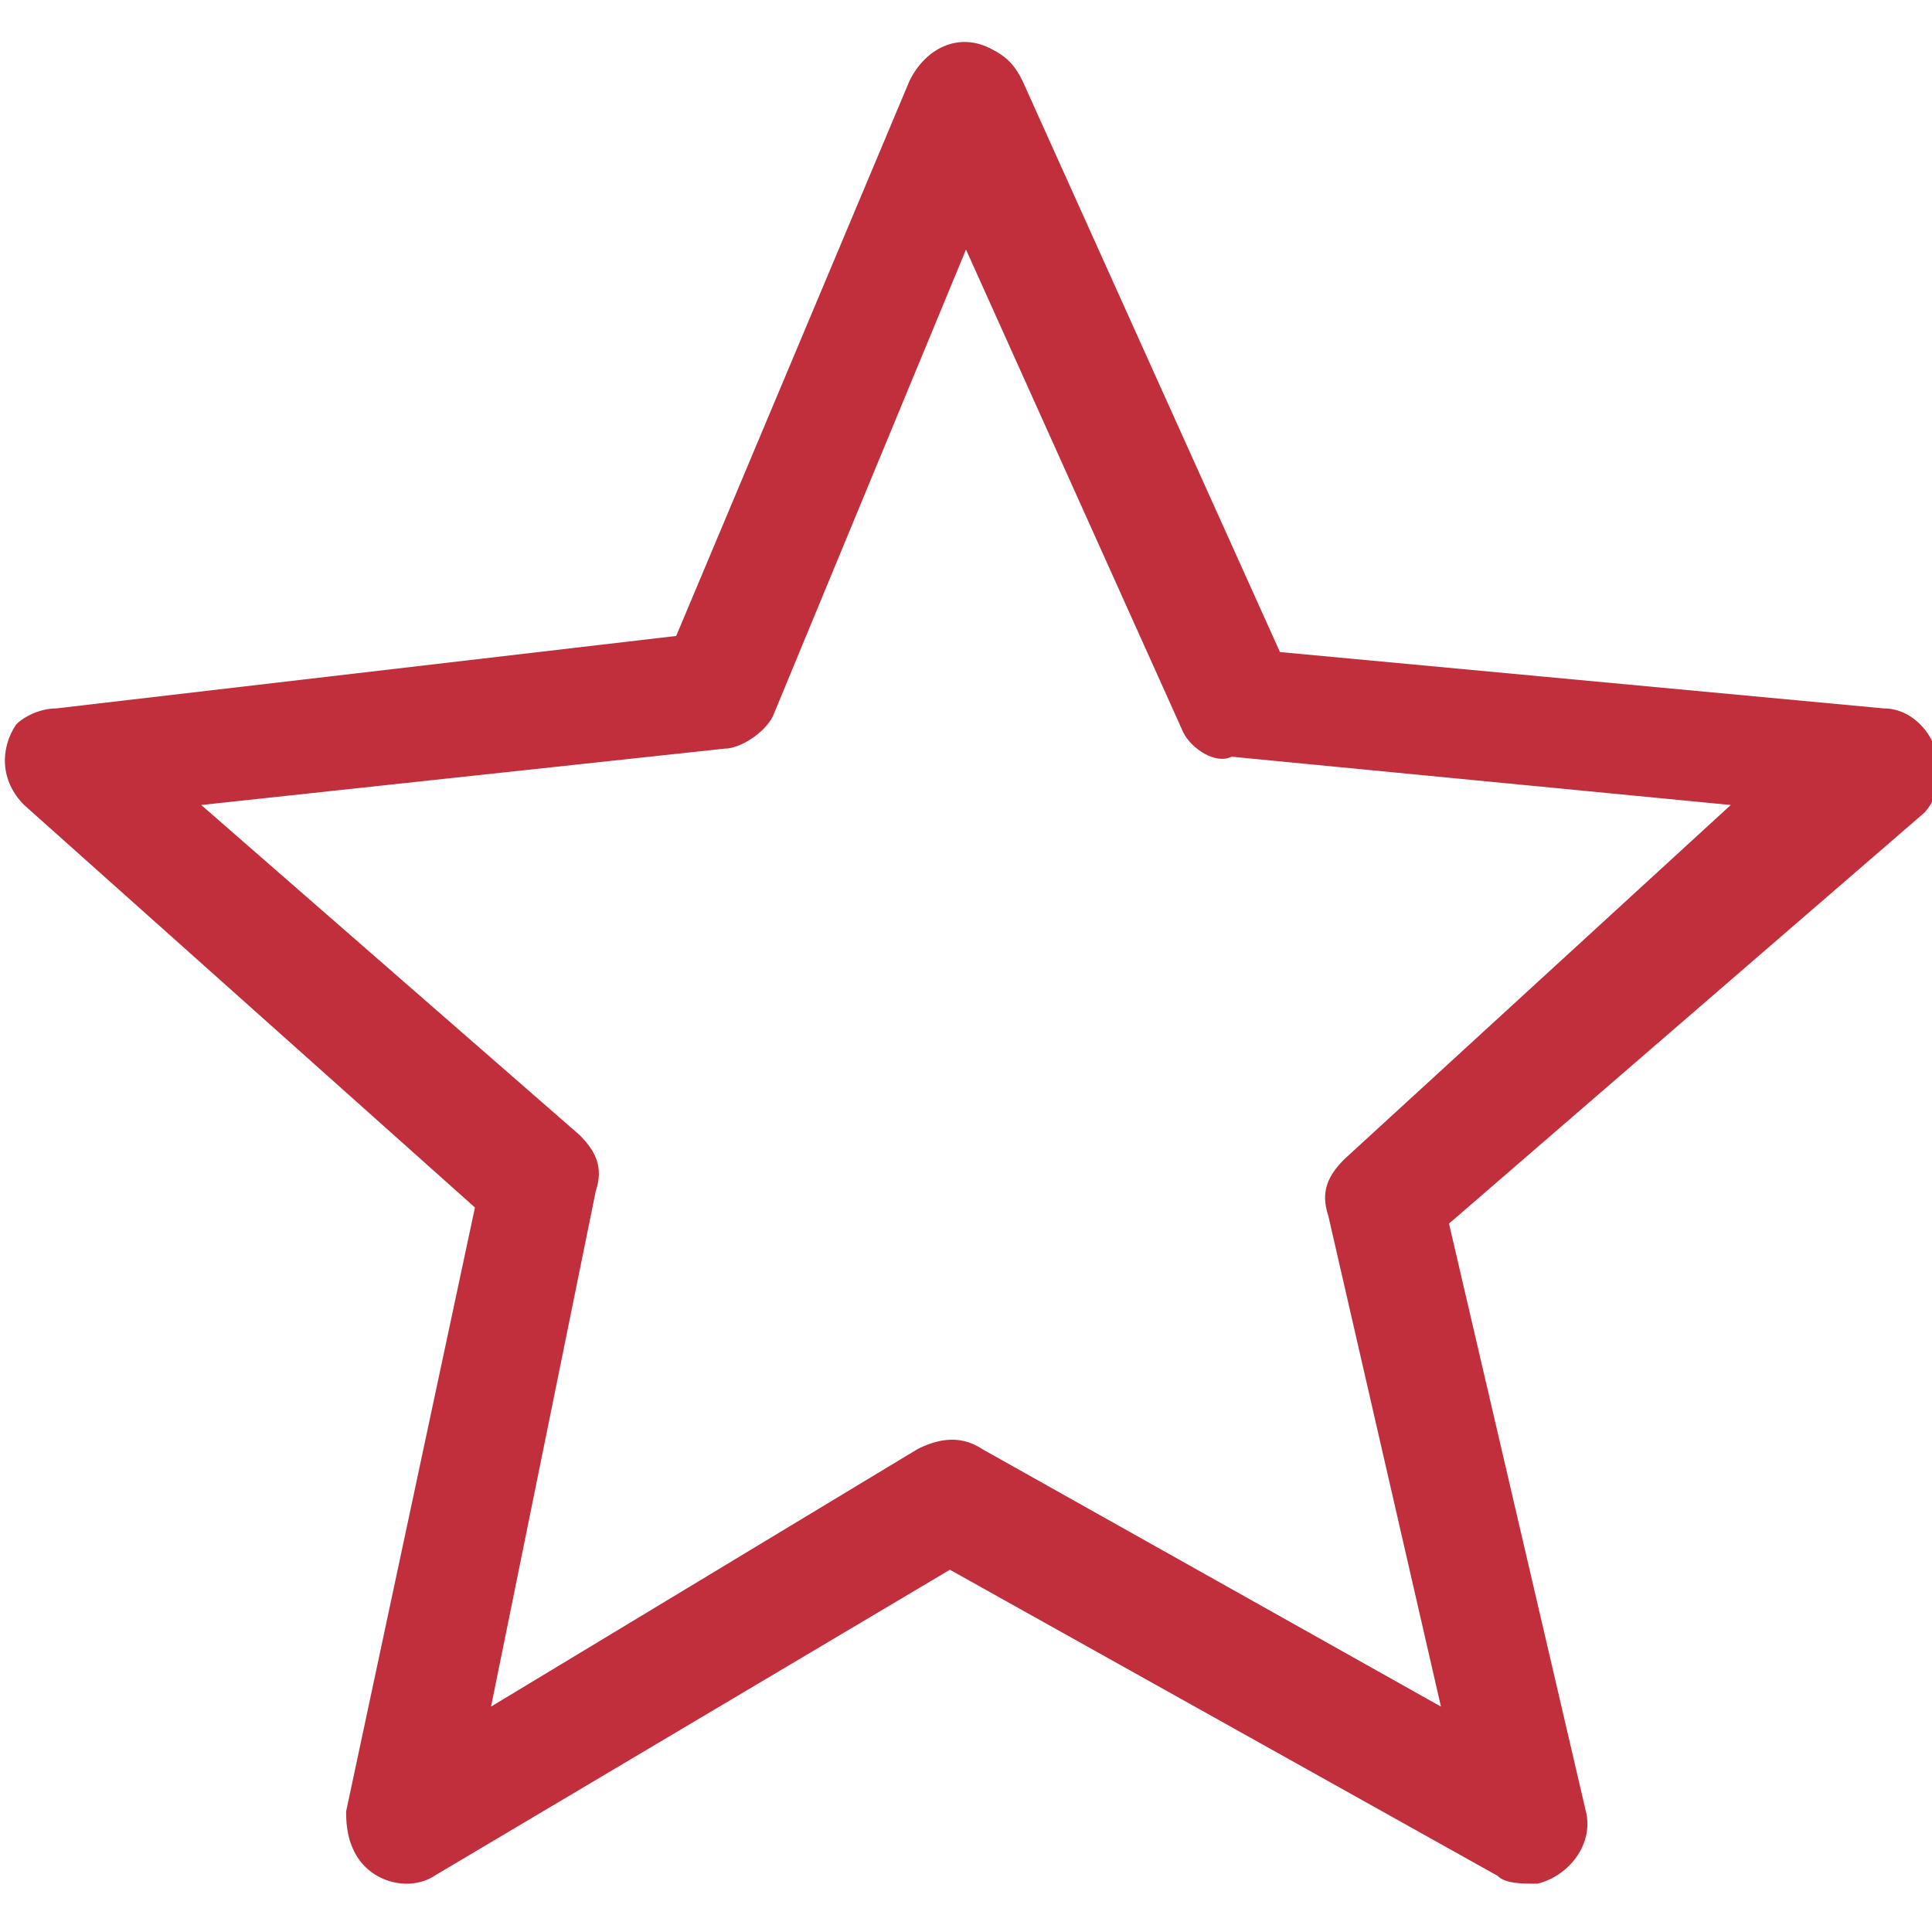 <?xml version="1.0" encoding="UTF-8"?>
<!-- Generator: Adobe Illustrator 27.4.1, SVG Export Plug-In . SVG Version: 6.00 Build 0)  -->
<svg xmlns="http://www.w3.org/2000/svg" xmlns:xlink="http://www.w3.org/1999/xlink" version="1.1" id="Layer_1" x="0px" y="0px" viewBox="0 0 24 24" style="enable-background:new 0 0 24 24;" xml:space="preserve">
<style type="text/css">
	.st0{fill:#C22F3C;}
</style>
<path class="st0" d="M15.9,8.1l7.5,0.7c0.4,0,0.7,0.4,0.7,0.8c0,0.2-0.1,0.4-0.2,0.5L18,15.2l1.7,7.3c0.1,0.4-0.2,0.8-0.6,0.9  c-0.2,0-0.4,0-0.5-0.1l-6.8-3.8l-6.4,3.8c-0.3,0.2-0.8,0.1-1-0.3c-0.1-0.2-0.1-0.4-0.1-0.5L5.9,15L0.3,10c-0.3-0.3-0.3-0.7-0.1-1  c0.1-0.1,0.3-0.2,0.5-0.2l7.7-0.9L11.3,1c0.2-0.4,0.6-0.6,1-0.4c0.2,0.1,0.3,0.2,0.4,0.4L15.9,8.1L15.9,8.1z M14.7,9.1L12,3.1  L9.6,8.9C9.5,9.1,9.2,9.3,9,9.3L2.5,10l4.7,4.1c0.2,0.2,0.3,0.4,0.2,0.7l-1.3,6.4l5.3-3.2c0.2-0.1,0.5-0.2,0.8,0l5.7,3.2l-1.4-6.1  c-0.1-0.3,0-0.5,0.2-0.7l4.8-4.4l-6.2-0.6C15.1,9.5,14.8,9.3,14.7,9.1L14.7,9.1z"></path>
</svg>
